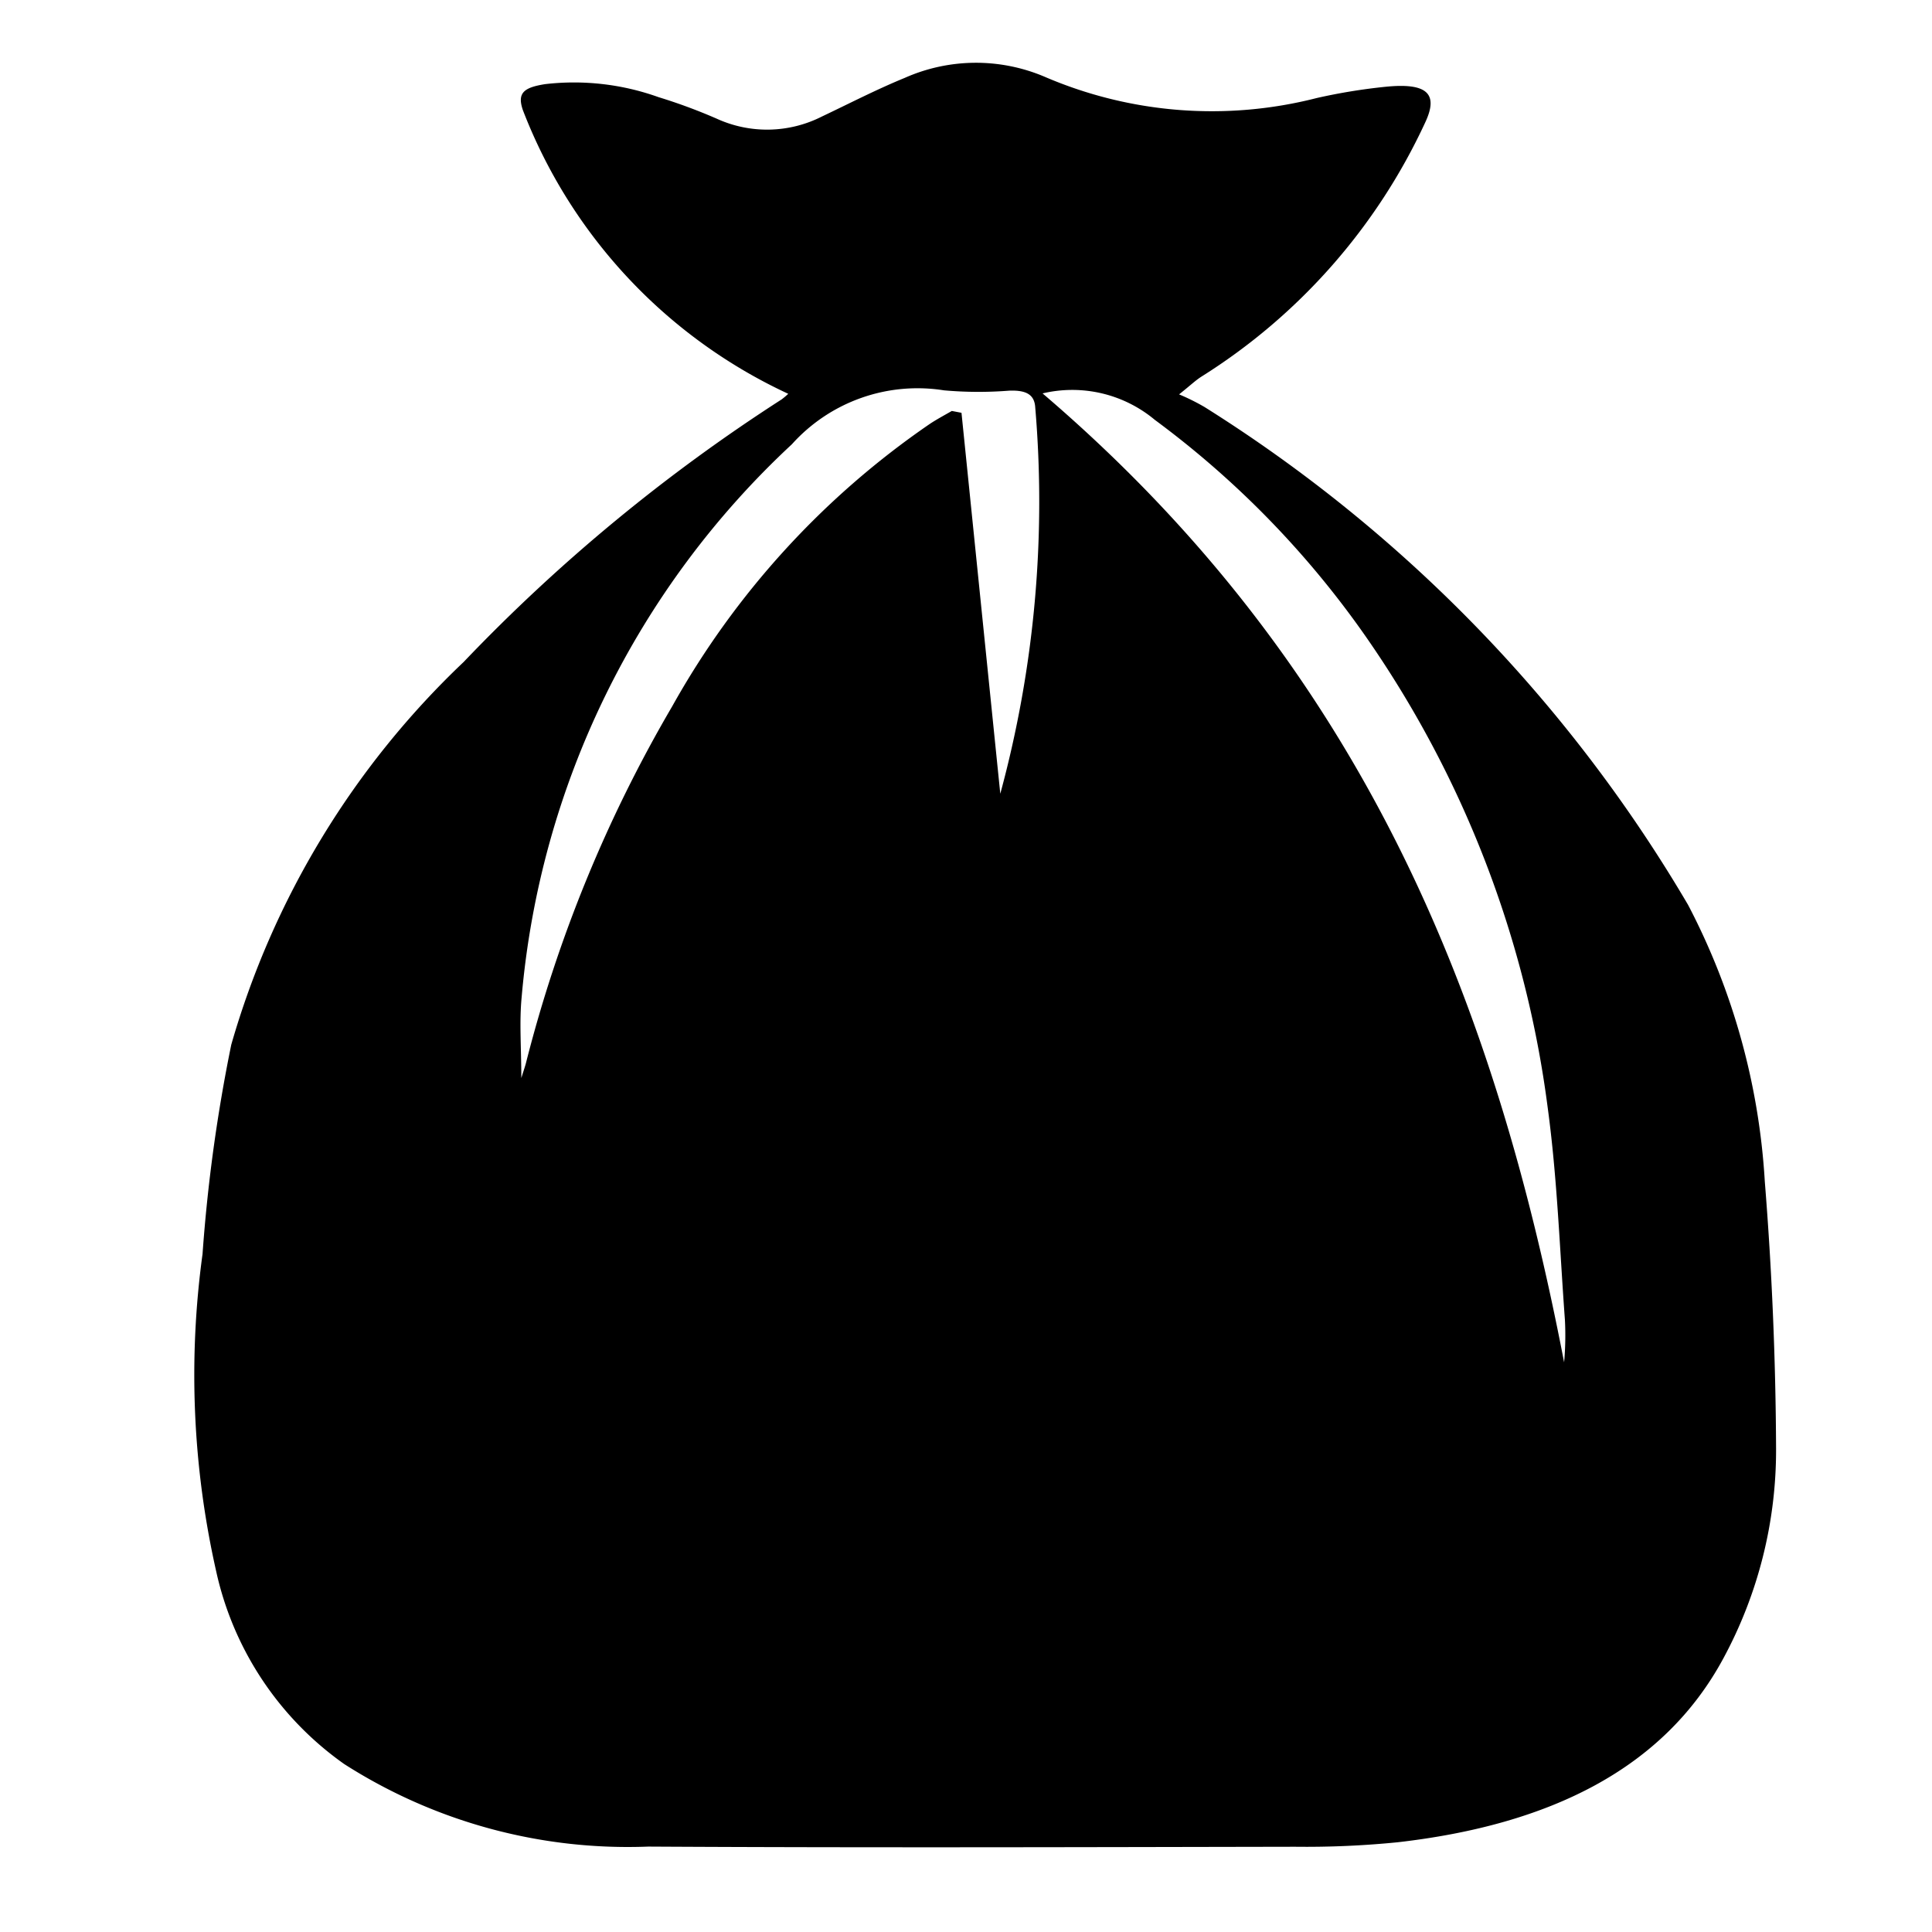 <?xml version="1.0" encoding="utf-8"?>
<!-- Generator: www.svgicons.com -->
<svg xmlns="http://www.w3.org/2000/svg" width="800" height="800" viewBox="0 0 24 24">
<path fill="currentColor" d="M9.792 4.892a6.43 6.43 0 0 1-3.297-3.525c-.072-.211.009-.28.278-.322a3.112 3.112 0 0 1 1.408.162a6.746 6.746 0 0 1 .724.268a1.505 1.505 0 0 0 1.304-.027c.342-.162.675-.335 1.029-.48a2.18 2.18 0 0 1 1.74-.014a5.254 5.254 0 0 0 3.378.264a7.184 7.184 0 0 1 .855-.14c.516-.052.661.084.495.44a7.389 7.389 0 0 1-2.782 3.161c-.075.048-.136.108-.277.22a2.687 2.687 0 0 1 .316.157a18.158 18.158 0 0 1 6.007 6.185a8.485 8.485 0 0 1 .953 3.435a43.85 43.85 0 0 1 .14 3.32a5.44 5.44 0 0 1-.656 2.607c-.737 1.365-2.149 2.065-4.042 2.282a11.469 11.469 0 0 1-1.278.056c-2.678.005-5.356.013-8.034-.002a6.535 6.535 0 0 1-3.778-1.026a3.974 3.974 0 0 1-1.59-2.396a11.07 11.07 0 0 1-.169-3.939a20.058 20.058 0 0 1 .357-2.601a10.569 10.569 0 0 1 2.886-4.753a21.632 21.632 0 0 1 3.95-3.262a.93.93 0 0 0 .083-.07m2.634 4.968a13.84 13.84 0 0 0 .434-4.8c-.01-.161-.115-.215-.324-.207a4.85 4.85 0 0 1-.809-.004a2.098 2.098 0 0 0-1.89.67a10.63 10.63 0 0 0-3.357 6.869c-.03.31-.004.624-.004 1.004c.034-.109.05-.154.061-.2A17.073 17.073 0 0 1 8.35 8.775a10.393 10.393 0 0 1 3.202-3.51c.086-.057.18-.107.272-.16l.12.023zm.525-4.973c4.052 3.46 5.63 7.637 6.479 12.036a3.732 3.732 0 0 0 .01-.526c-.065-.88-.095-1.762-.214-2.638a13.192 13.192 0 0 0-2.27-5.866a11.592 11.592 0 0 0-2.61-2.677a1.6 1.6 0 0 0-1.395-.329" class="cls-1"/>
</svg>